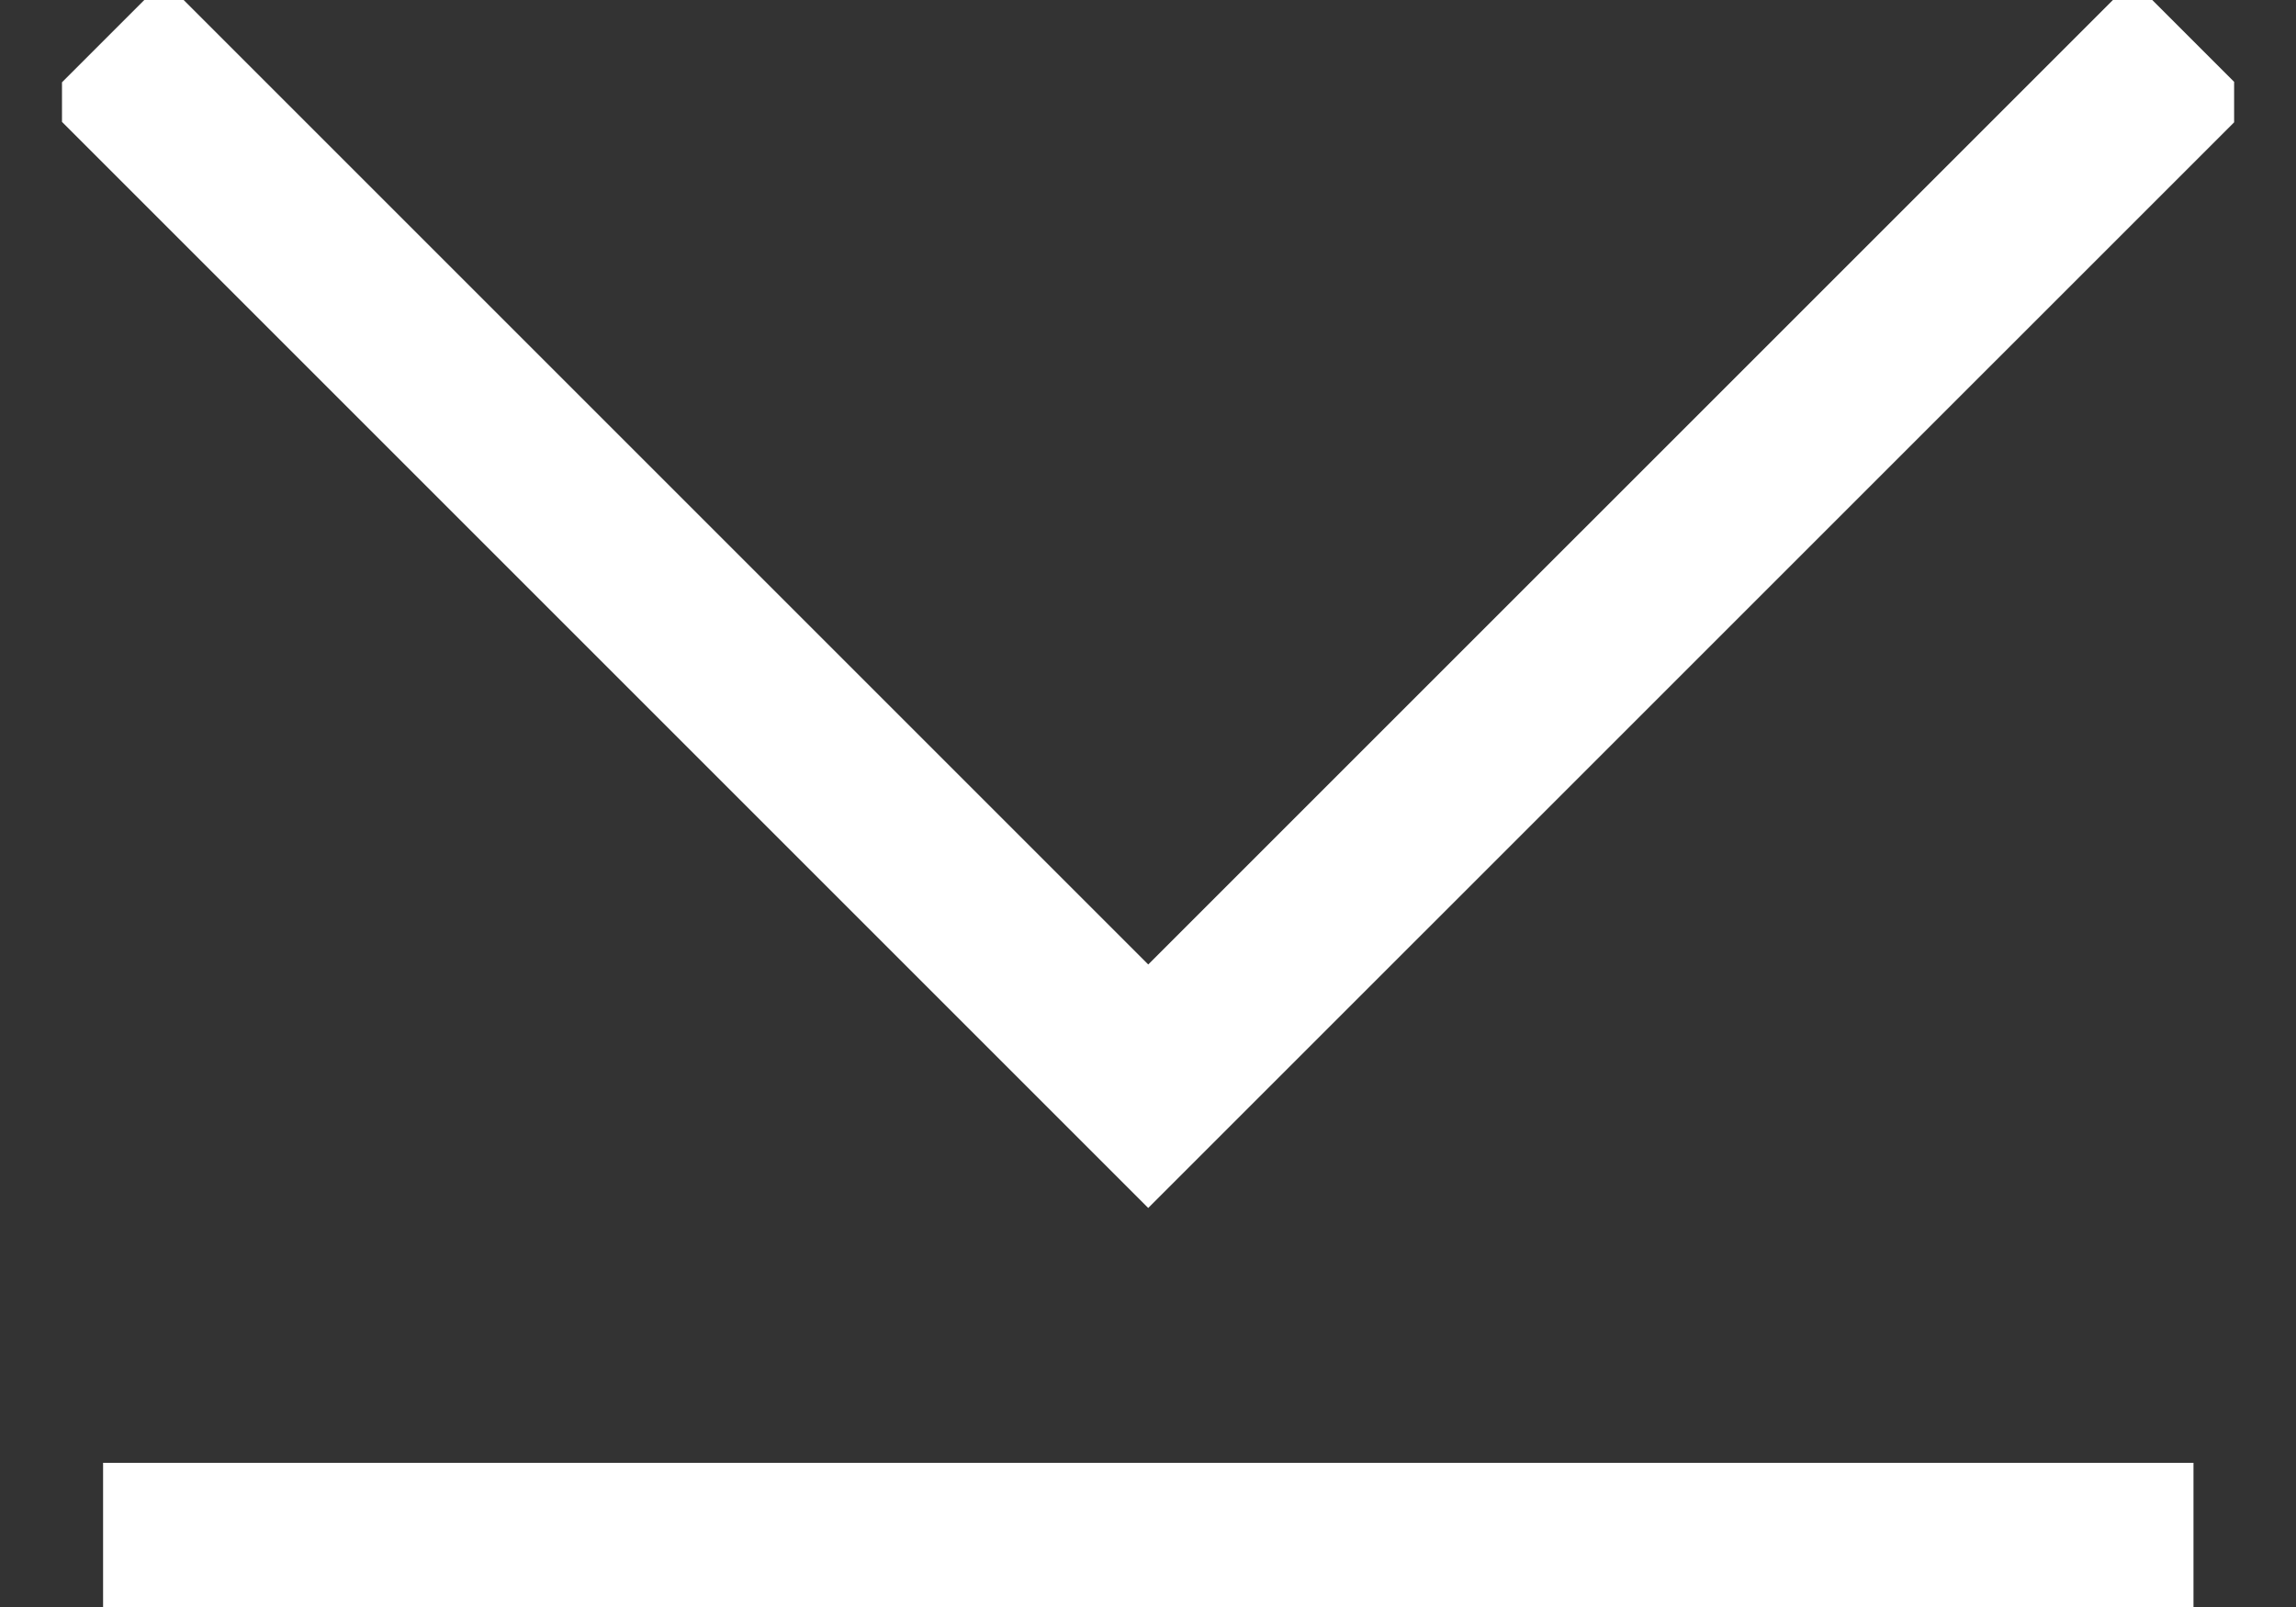 <svg width="20" height="14" viewBox="0 0 20 14" fill="none" xmlns="http://www.w3.org/2000/svg">
<rect x="0" y="0" width="20" height="14" fill="#333333" stroke="none"/>
<g clip-path="url(#clip0_950_144)">
<path d="M19.107 0.359L10.002 9.463L0.898 0.359" stroke="white" stroke-width="1.5" stroke-miterlimit="10"/>
<path d="M0.898 13.494H19.107" stroke="white" stroke-width="1.5" stroke-miterlimit="10"/>
</g>
<defs>
<clipPath id="clip0_950_144">
<rect width="18.921" height="14" fill="white" transform="translate(0.54)"/>
</clipPath>
</defs>
</svg>
